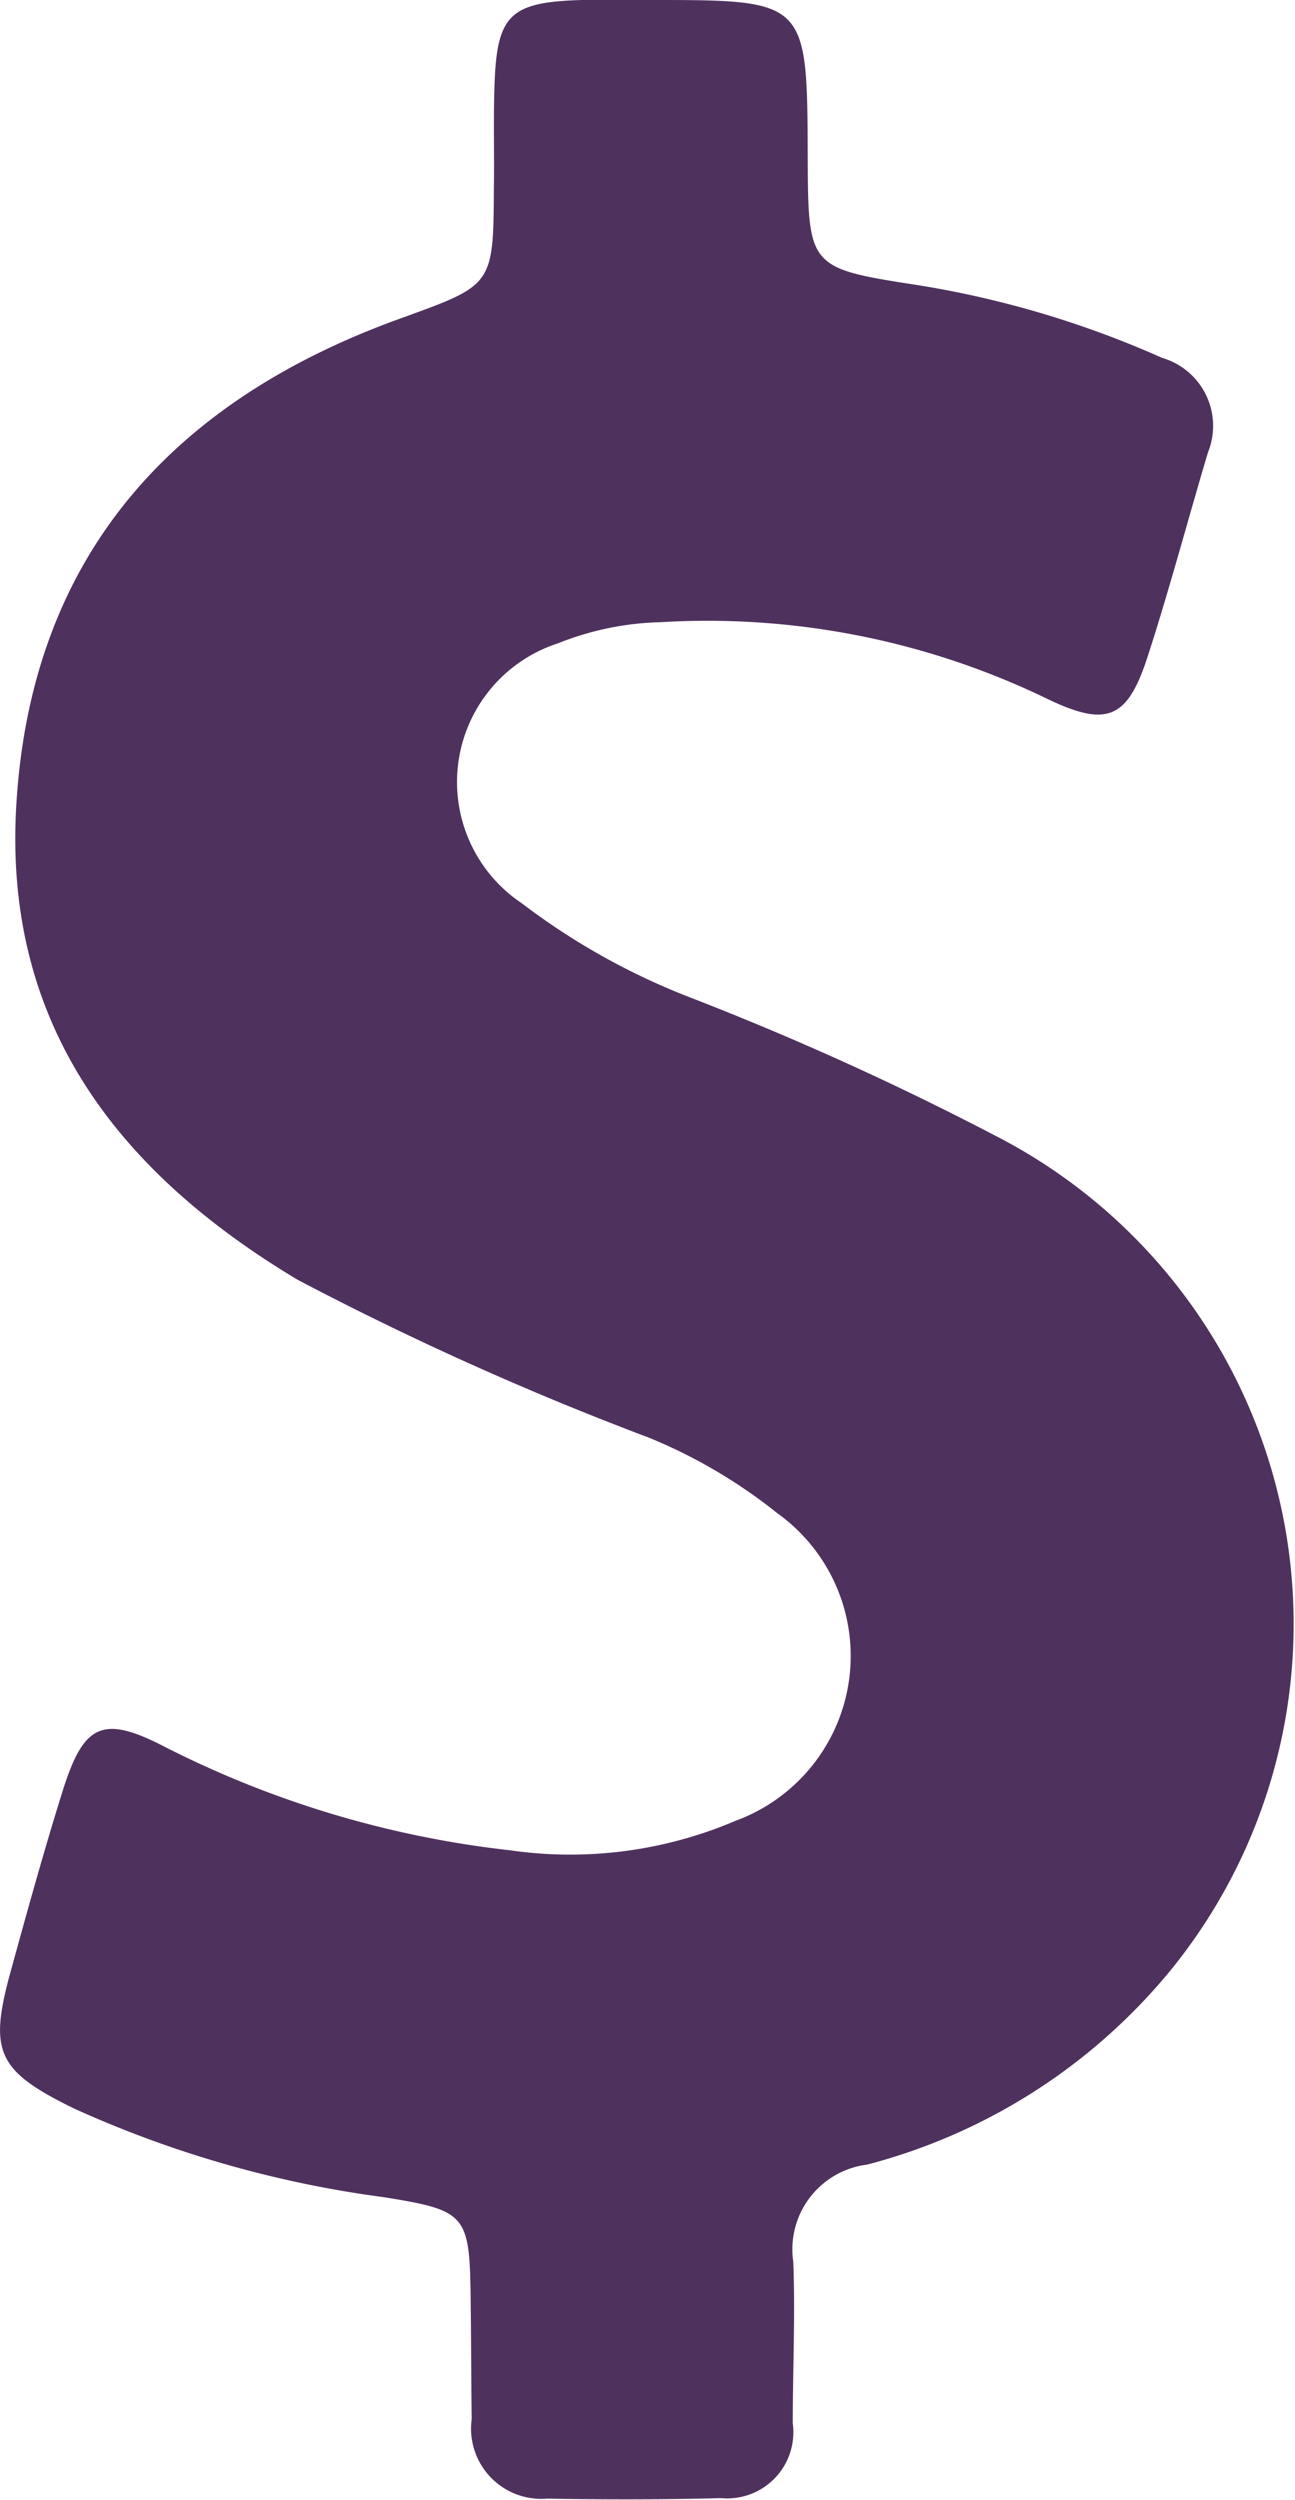 <svg xmlns="http://www.w3.org/2000/svg" width="20.434" height="39.436" viewBox="0 0 20.434 39.436"><defs><style>.a{fill:#4f315e;}</style></defs><g transform="translate(-1.869 93.282)"><path class="a" d="M132.354,17.914a47.483,47.483,0,0,0-4.822-2.183,10.825,10.825,0,0,1-2.647-1.482,2.3,2.3,0,0,1,.57-4.1,4.647,4.647,0,0,1,1.621-.334,12.3,12.3,0,0,1,6.092,1.205c.961.464,1.279.318,1.6-.684.342-1.059.627-2.134.945-3.2a1.118,1.118,0,0,0-.725-1.491A15.487,15.487,0,0,0,131.148,4.5c-1.743-.269-1.743-.277-1.751-2.028C129.389,0,129.389,0,126.913,0c-.358,0-.717-.008-1.075,0-1.157.033-1.352.236-1.385,1.4-.016.521,0,1.043-.008,1.572-.008,1.548-.016,1.523-1.5,2.061-3.584,1.3-5.8,3.747-6.035,7.656-.212,3.462,1.6,5.8,4.439,7.5a49.073,49.073,0,0,0,5.547,2.492,8.239,8.239,0,0,1,2.02,1.189,2.769,2.769,0,0,1-.66,4.854,6.643,6.643,0,0,1-3.559.464,15.886,15.886,0,0,1-5.424-1.621c-1-.521-1.3-.383-1.637.7-.293.937-.554,1.881-.814,2.826-.35,1.271-.22,1.572.994,2.167a17.32,17.32,0,0,0,4.887,1.4c1.319.212,1.36.269,1.376,1.637.008.619.008,1.246.016,1.865a1.108,1.108,0,0,0,1.189,1.254c.912.016,1.833.016,2.745-.008a1.044,1.044,0,0,0,1.132-1.181c0-.847.041-1.7.008-2.549a1.346,1.346,0,0,1,1.165-1.531,9.2,9.2,0,0,0,4.8-3.079A8.656,8.656,0,0,0,132.354,17.914Z" transform="translate(-114.783 -93.282)"/></g></svg>